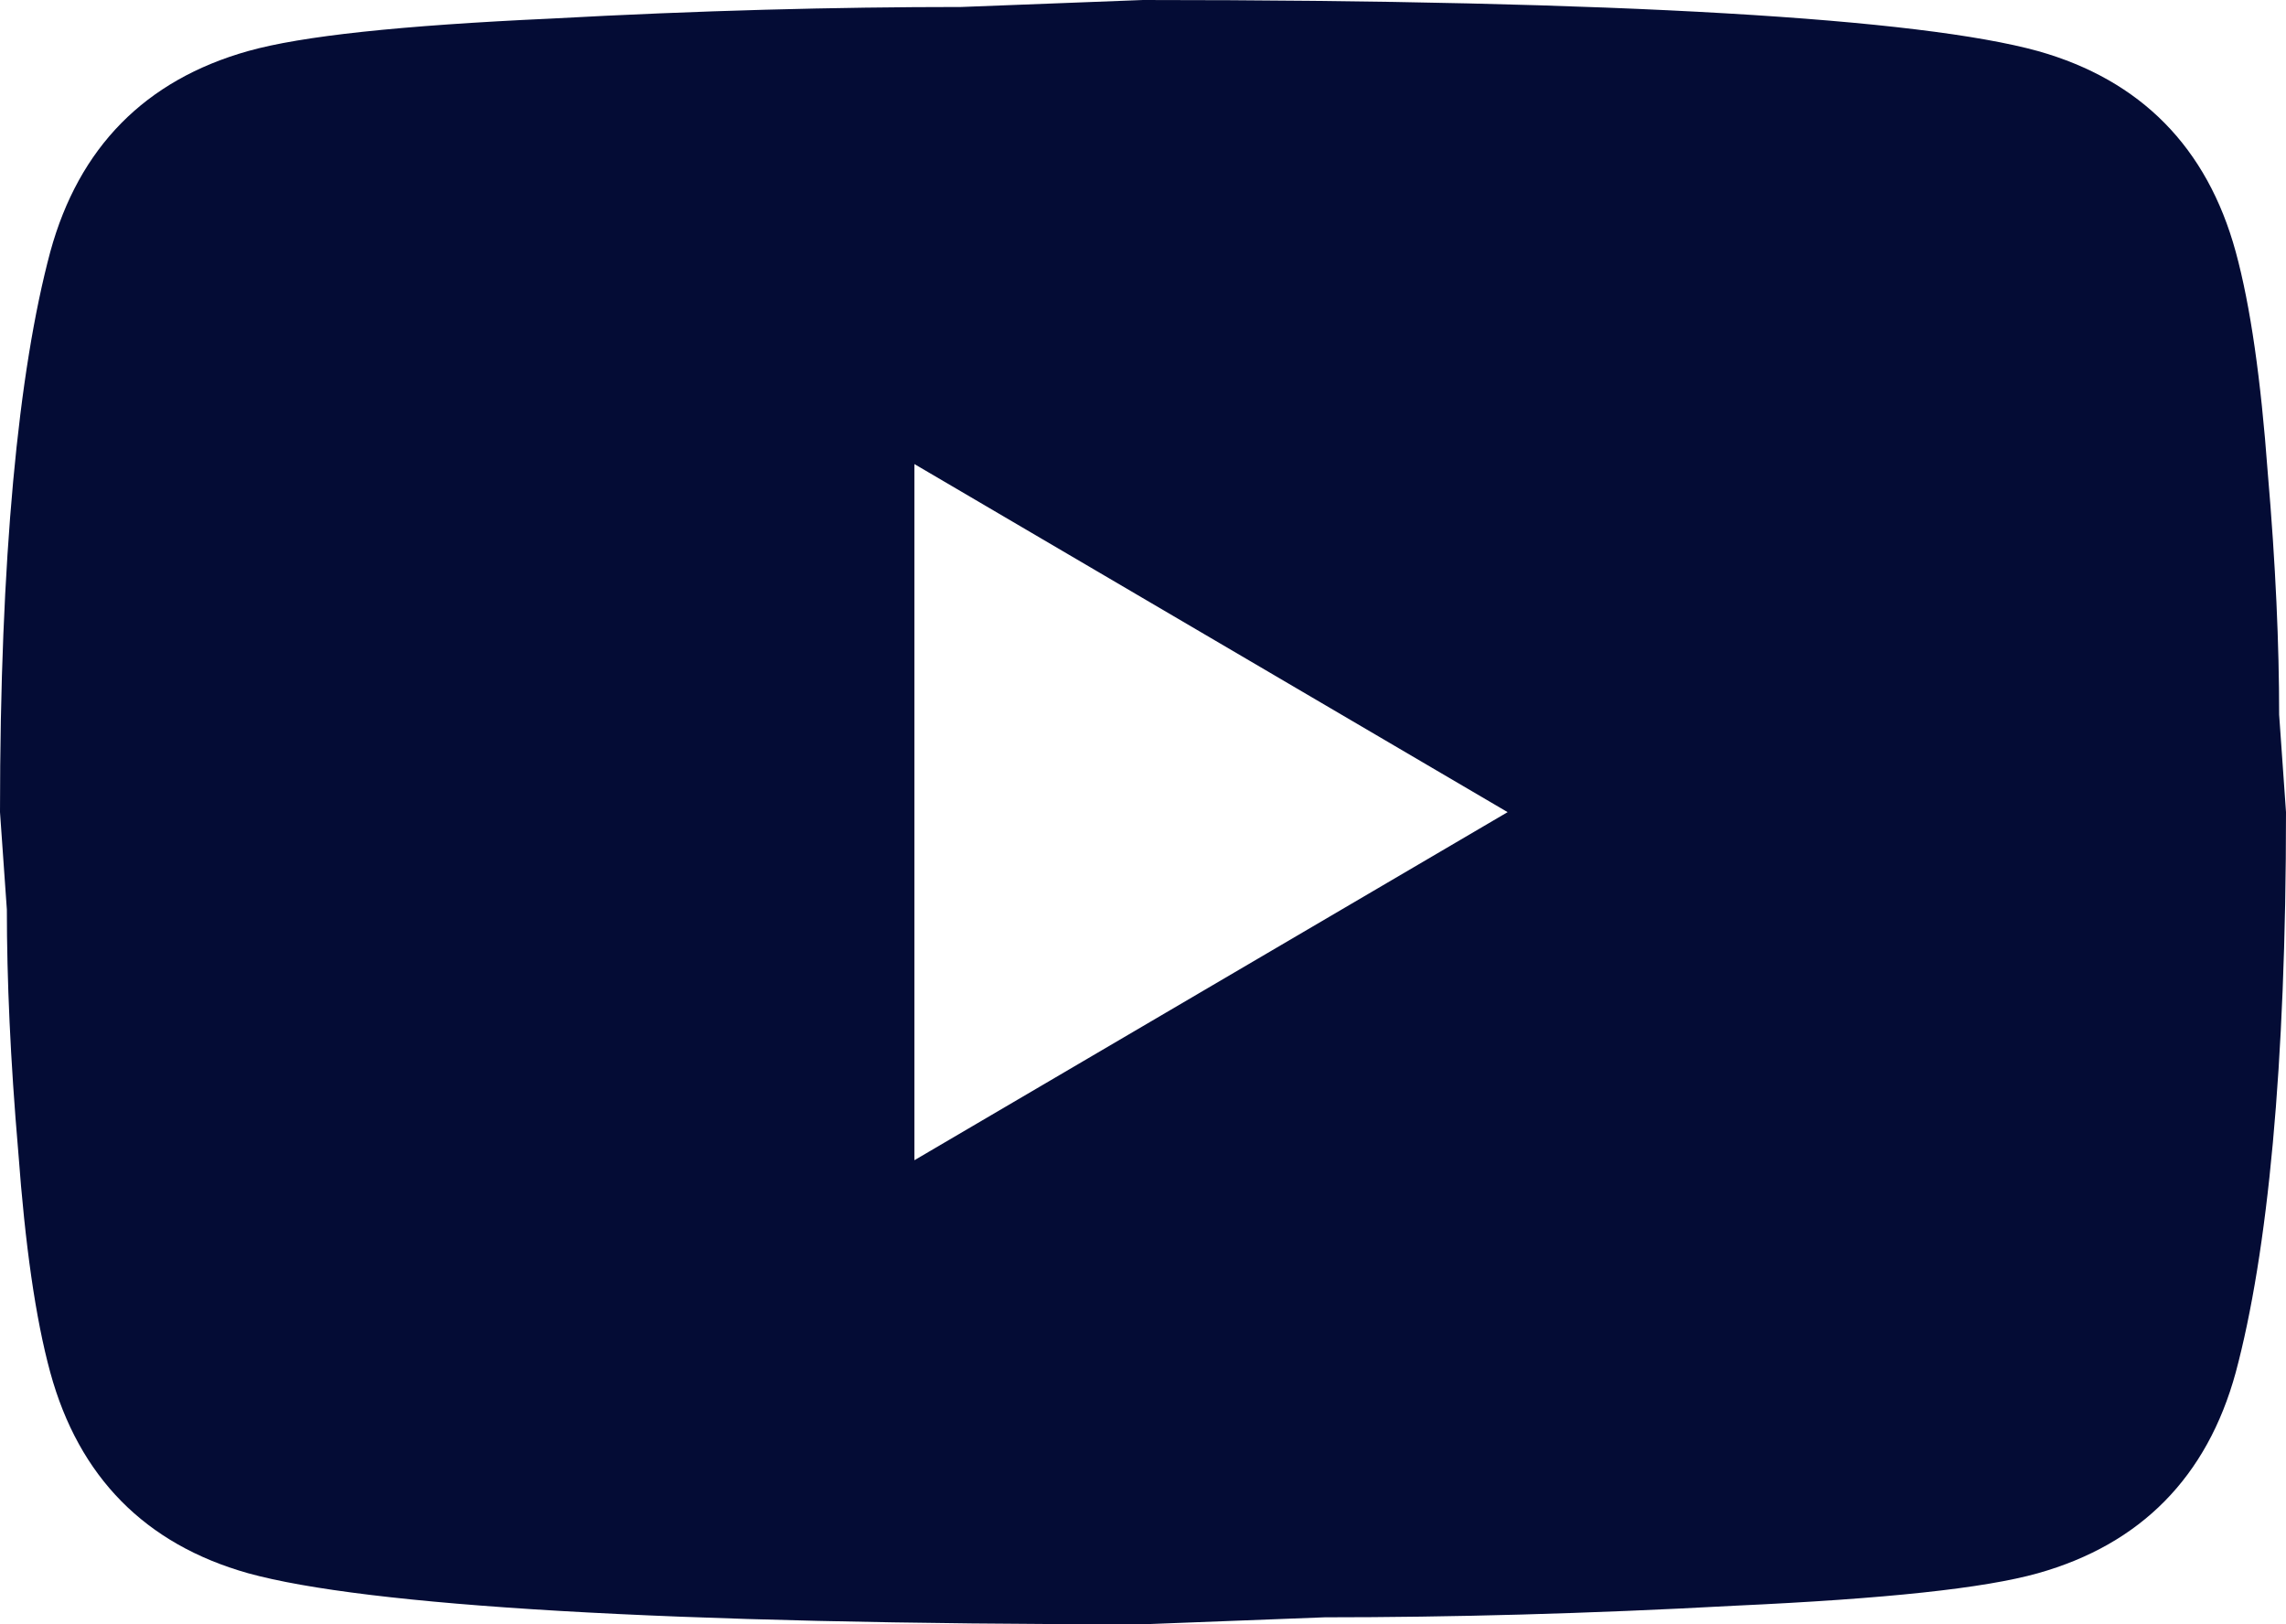 <svg width="38" height="27" viewBox="0 0 38 27" fill="none" xmlns="http://www.w3.org/2000/svg">
<path d="M15.2 19.286L25.061 13.5L15.2 7.714V19.286ZM37.164 4.185C37.411 5.091 37.582 6.306 37.696 7.849C37.829 9.392 37.886 10.723 37.886 11.88L38 13.5C38 17.724 37.696 20.829 37.164 22.815C36.689 24.551 35.587 25.669 33.877 26.151C32.984 26.402 31.35 26.576 28.842 26.691C26.372 26.826 24.111 26.884 22.021 26.884L19 27C11.039 27 6.08 26.691 4.123 26.151C2.413 25.669 1.311 24.551 0.836 22.815C0.589 21.909 0.418 20.694 0.304 19.151C0.171 17.608 0.114 16.277 0.114 15.12L0 13.5C0 9.276 0.304 6.171 0.836 4.185C1.311 2.449 2.413 1.331 4.123 0.849C5.016 0.598 6.65 0.424 9.158 0.309C11.628 0.174 13.889 0.116 15.979 0.116L19 0C26.961 0 31.92 0.309 33.877 0.849C35.587 1.331 36.689 2.449 37.164 4.185Z" fill="#040C35"/>
</svg>

